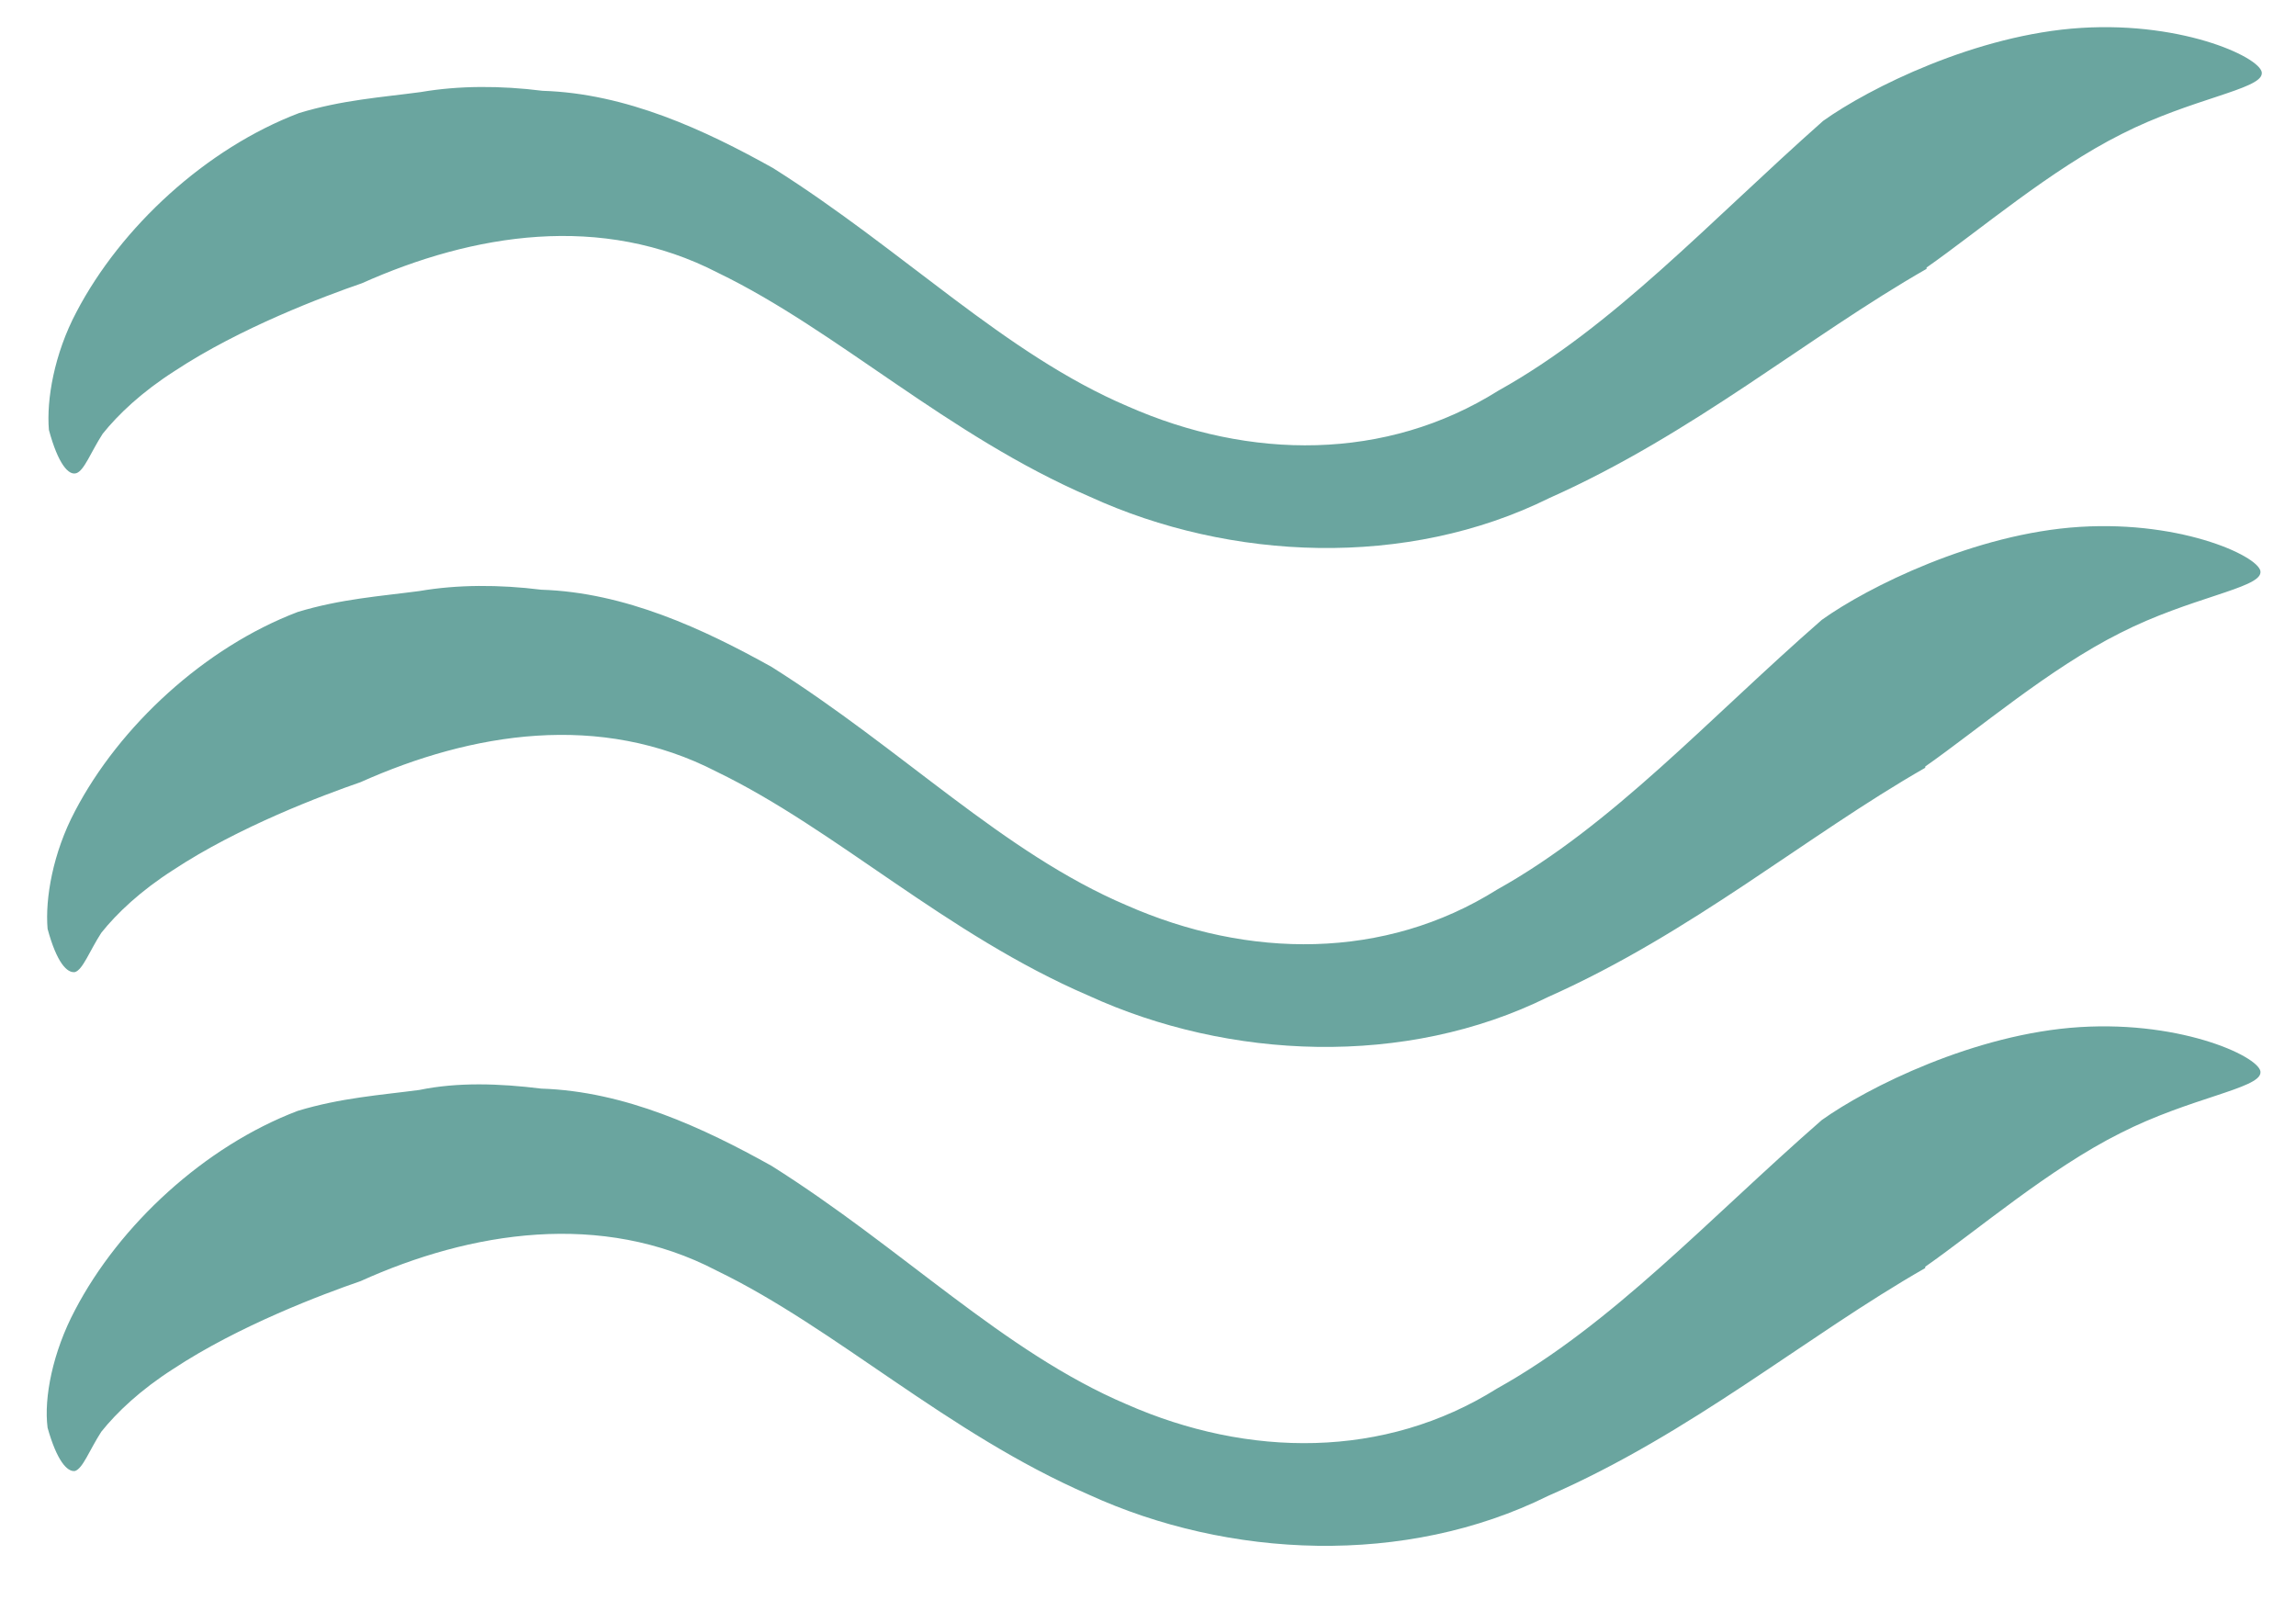 <?xml version="1.0" encoding="UTF-8"?> <svg xmlns="http://www.w3.org/2000/svg" width="33" height="23" viewBox="0 0 33 23" fill="none"><path d="M27.69 3.864C25.978 4.843 24.341 6.235 22.27 7.157C20.219 8.174 17.678 8.061 15.665 7.139C13.613 6.254 12.033 4.749 10.32 3.921C8.645 3.055 6.801 3.356 5.201 4.071C4.655 4.259 3.451 4.711 2.51 5.332C2.039 5.633 1.701 5.953 1.475 6.235C1.305 6.499 1.211 6.762 1.098 6.8C0.986 6.838 0.835 6.668 0.703 6.179C0.666 5.746 0.779 5.087 1.098 4.485C1.738 3.262 2.962 2.133 4.298 1.625C4.919 1.436 5.483 1.399 6.048 1.323C6.594 1.229 7.196 1.229 7.798 1.305C9.003 1.342 10.132 1.869 11.11 2.415C12.992 3.601 14.441 5.087 16.21 5.84C17.961 6.612 19.918 6.631 21.536 5.614C23.193 4.692 24.566 3.187 26.204 1.737C26.862 1.267 28.406 0.495 29.911 0.401C31.417 0.307 32.546 0.853 32.508 1.06C32.489 1.286 31.492 1.418 30.494 1.926C29.478 2.434 28.443 3.318 27.69 3.845V3.864Z" fill="#6AA59F"></path><path d="M27.671 11.034C25.959 12.013 24.322 13.406 22.251 14.328C20.2 15.344 17.659 15.231 15.646 14.309C13.594 13.425 12.014 11.919 10.301 11.091C8.626 10.225 6.782 10.526 5.182 11.241C4.636 11.43 3.432 11.881 2.491 12.502C2.02 12.803 1.682 13.123 1.456 13.406C1.286 13.669 1.192 13.933 1.079 13.97C0.966 13.989 0.816 13.838 0.684 13.349C0.647 12.916 0.759 12.258 1.079 11.655C1.719 10.432 2.943 9.303 4.279 8.795C4.9 8.607 5.464 8.569 6.029 8.494C6.575 8.4 7.177 8.4 7.779 8.475C8.984 8.513 10.113 9.04 11.091 9.585C12.973 10.771 14.422 12.258 16.191 13.01C17.942 13.782 19.899 13.801 21.517 12.785C23.174 11.862 24.547 10.338 26.185 8.908C26.843 8.437 28.387 7.666 29.892 7.572C31.398 7.478 32.527 8.023 32.489 8.23C32.47 8.456 31.473 8.588 30.475 9.096C29.459 9.604 28.424 10.489 27.671 11.016V11.034Z" fill="#6AA59F"></path><path d="M27.671 18.224C25.959 19.202 24.321 20.595 22.251 21.498C20.2 22.514 17.659 22.401 15.646 21.479C13.613 20.595 12.013 19.089 10.301 18.261C8.645 17.395 6.763 17.697 5.182 18.412C4.636 18.6 3.432 19.052 2.491 19.673C2.02 19.974 1.682 20.294 1.456 20.576C1.286 20.839 1.192 21.103 1.079 21.14C0.966 21.159 0.816 20.99 0.684 20.519C0.628 20.087 0.759 19.428 1.079 18.826C1.719 17.602 2.942 16.473 4.279 15.965C4.9 15.777 5.464 15.739 6.029 15.664C6.575 15.551 7.177 15.57 7.779 15.645C8.983 15.683 10.113 16.21 11.091 16.756C12.973 17.941 14.422 19.428 16.191 20.181C17.942 20.952 19.899 20.971 21.517 19.955C23.173 19.033 24.547 17.527 26.184 16.097C26.843 15.626 28.386 14.855 29.892 14.761C31.398 14.667 32.527 15.212 32.489 15.419C32.47 15.645 31.473 15.777 30.475 16.285C29.459 16.793 28.424 17.678 27.671 18.205V18.224Z" fill="#6AA59F"></path></svg> 